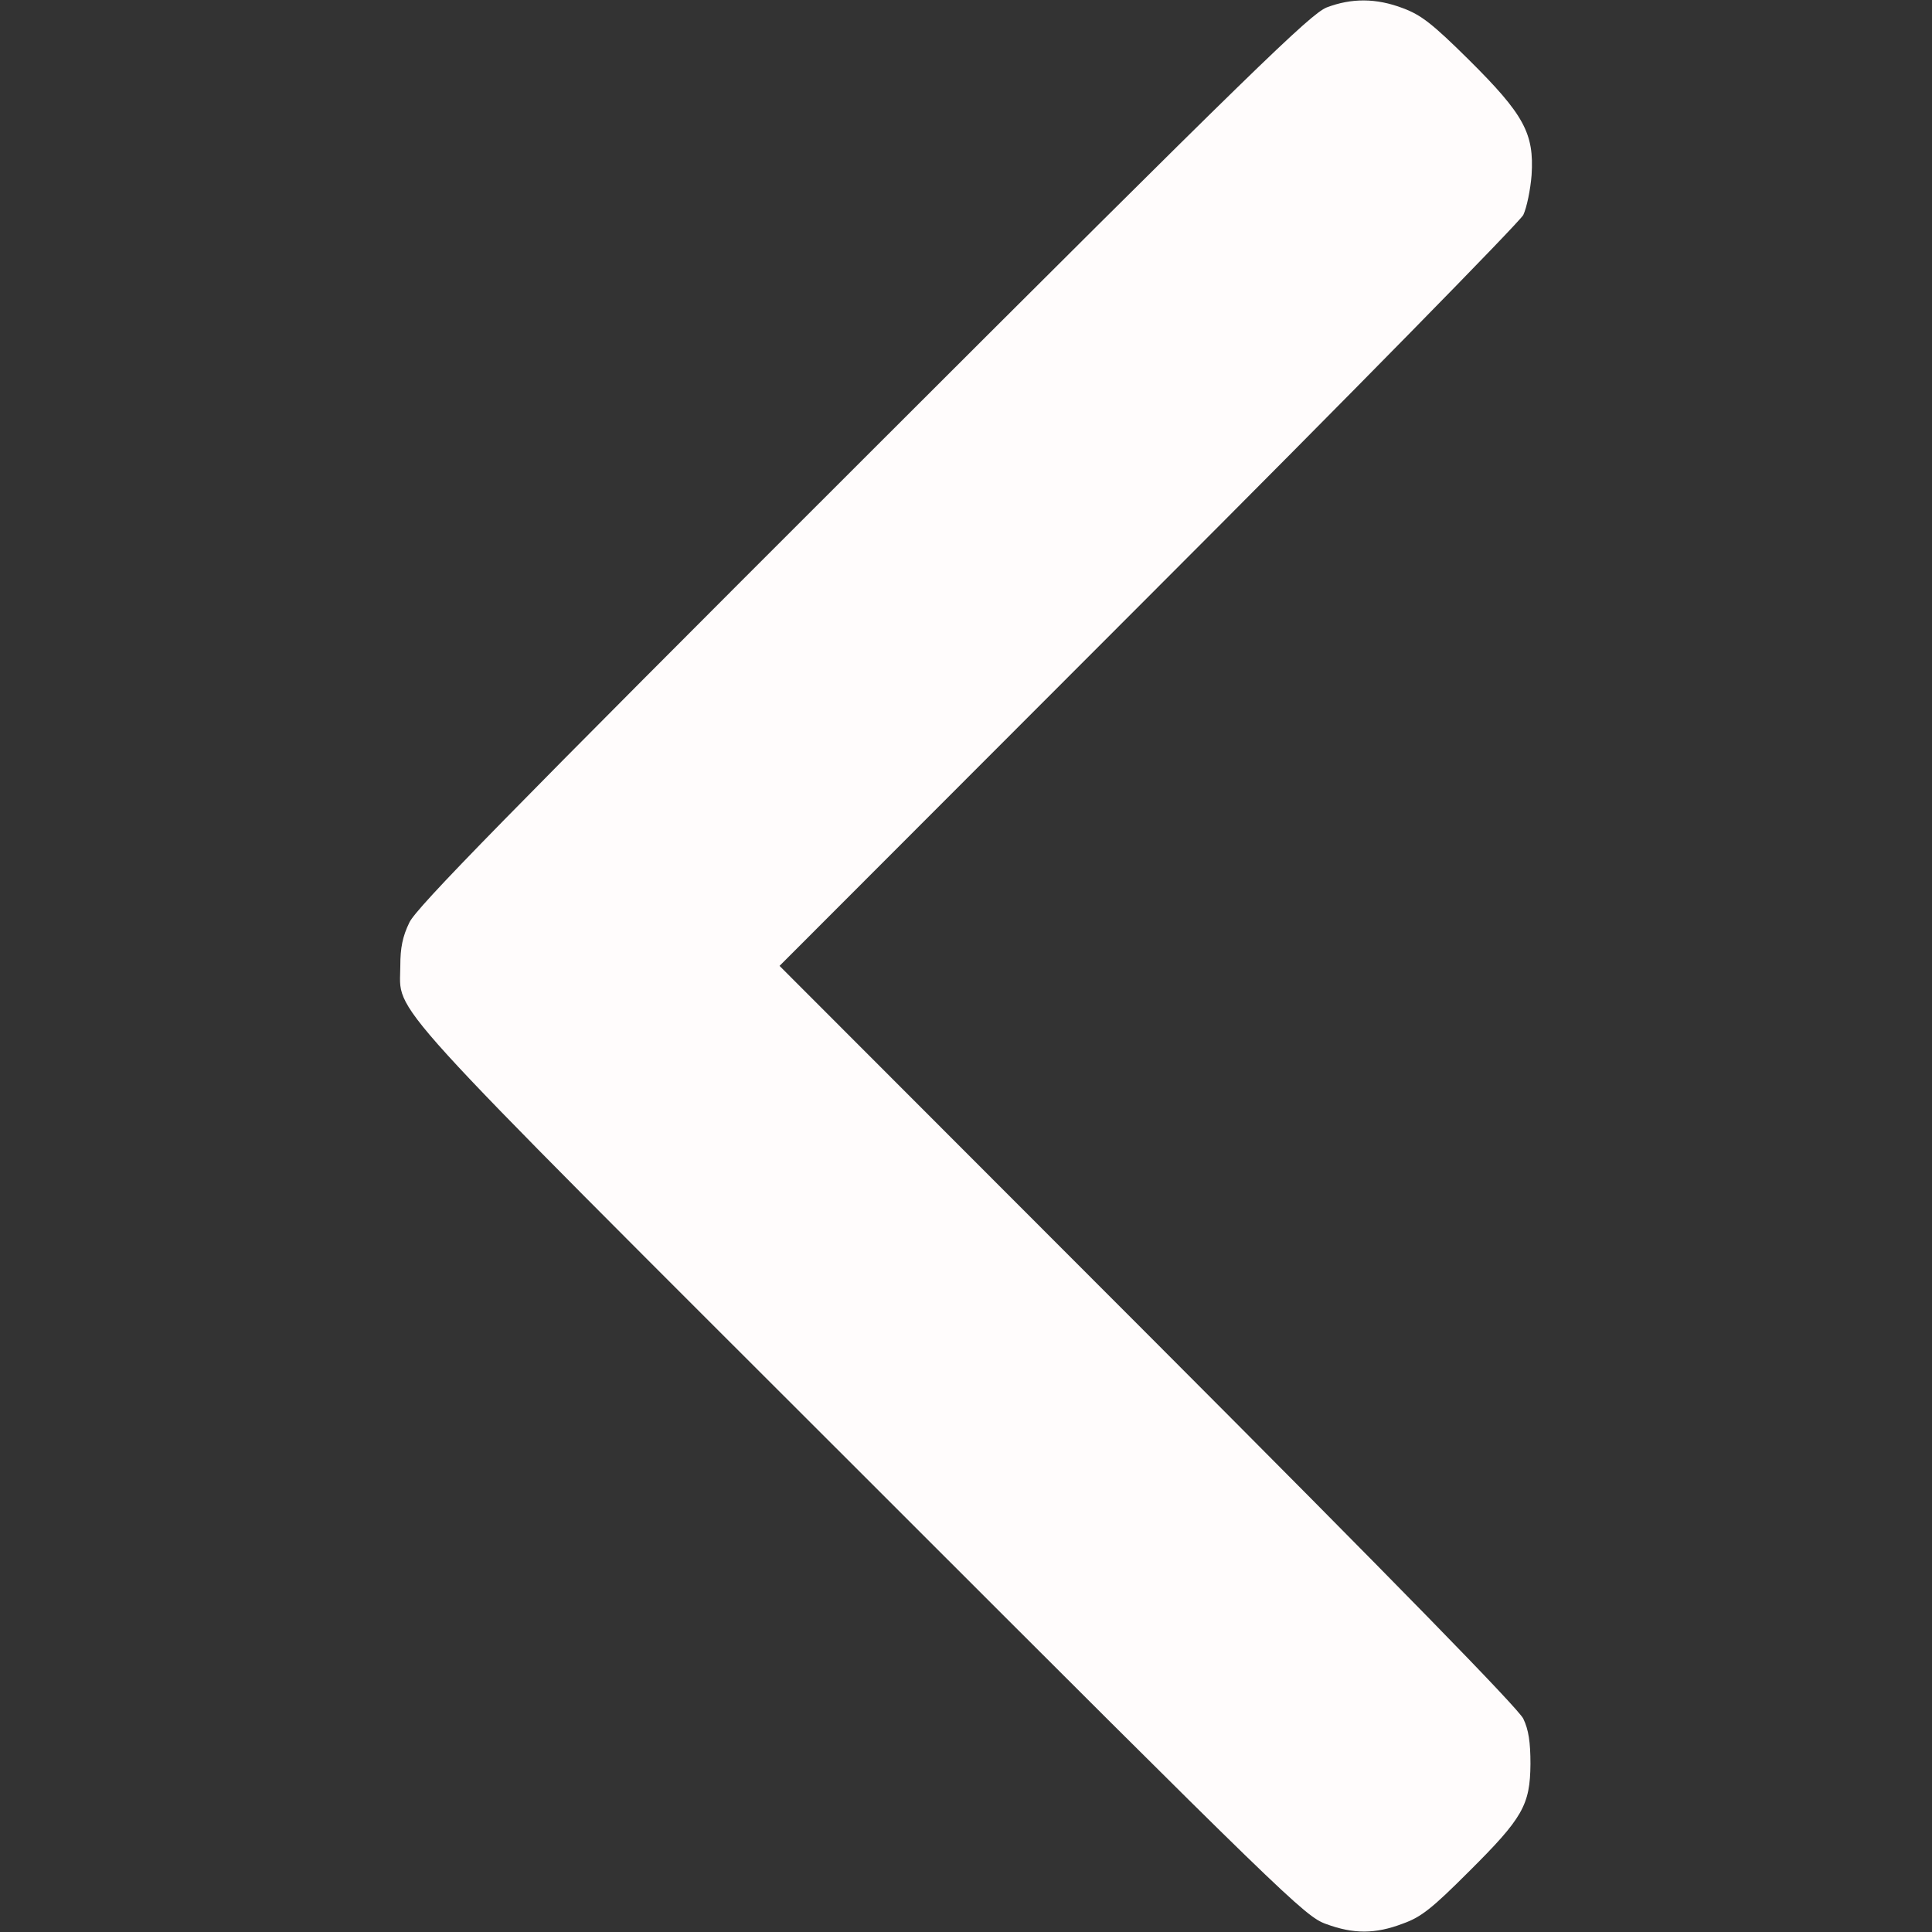 <svg version="1.1" xmlns="http://www.w3.org/2000/svg" xmlns:xlink="http://www.w3.org/1999/xlink" width="512pt" height="512pt" viewBox="0,0,256,256"><rect x="0" y="0" width="256" height="256" fill="#333333" stroke="none"/><g fill="#fffcfc" fill-rule="nonzero" stroke="none" stroke-width="1" stroke-linecap="butt" stroke-linejoin="miter" stroke-miterlimit="10" stroke-dasharray="" stroke-dashoffset="0" font-family="none" font-weight="none" font-size="none" text-anchor="none" style="mix-blend-mode: normal"><g transform="translate(0.044,-0.015) scale(0.5,0.5)"><g transform="translate(0,512) scale(0.1,-0.1)"><path d="M3515,5100c-44,-18 -189,-159 -1228,-1197c-952,-951 -1184,-1188 -1203,-1228c-18,-37 -24,-67 -24,-115c0,-132 -74,-50 1223,-1346c1123,-1123 1174,-1173 1230,-1193c73,-27 131,-27 204,1c48,17 77,40 174,137c144,143 163,177 164,286c0,58 -5,91 -19,120c-13,27 -333,355 -995,1018l-976,977l977,978c537,537 984,993 994,1012c9,19 19,67 22,106c7,110 -20,160 -166,305c-98,97 -127,119 -175,137c-71,27 -136,27 -202,2z"></path></g></g></g></svg>